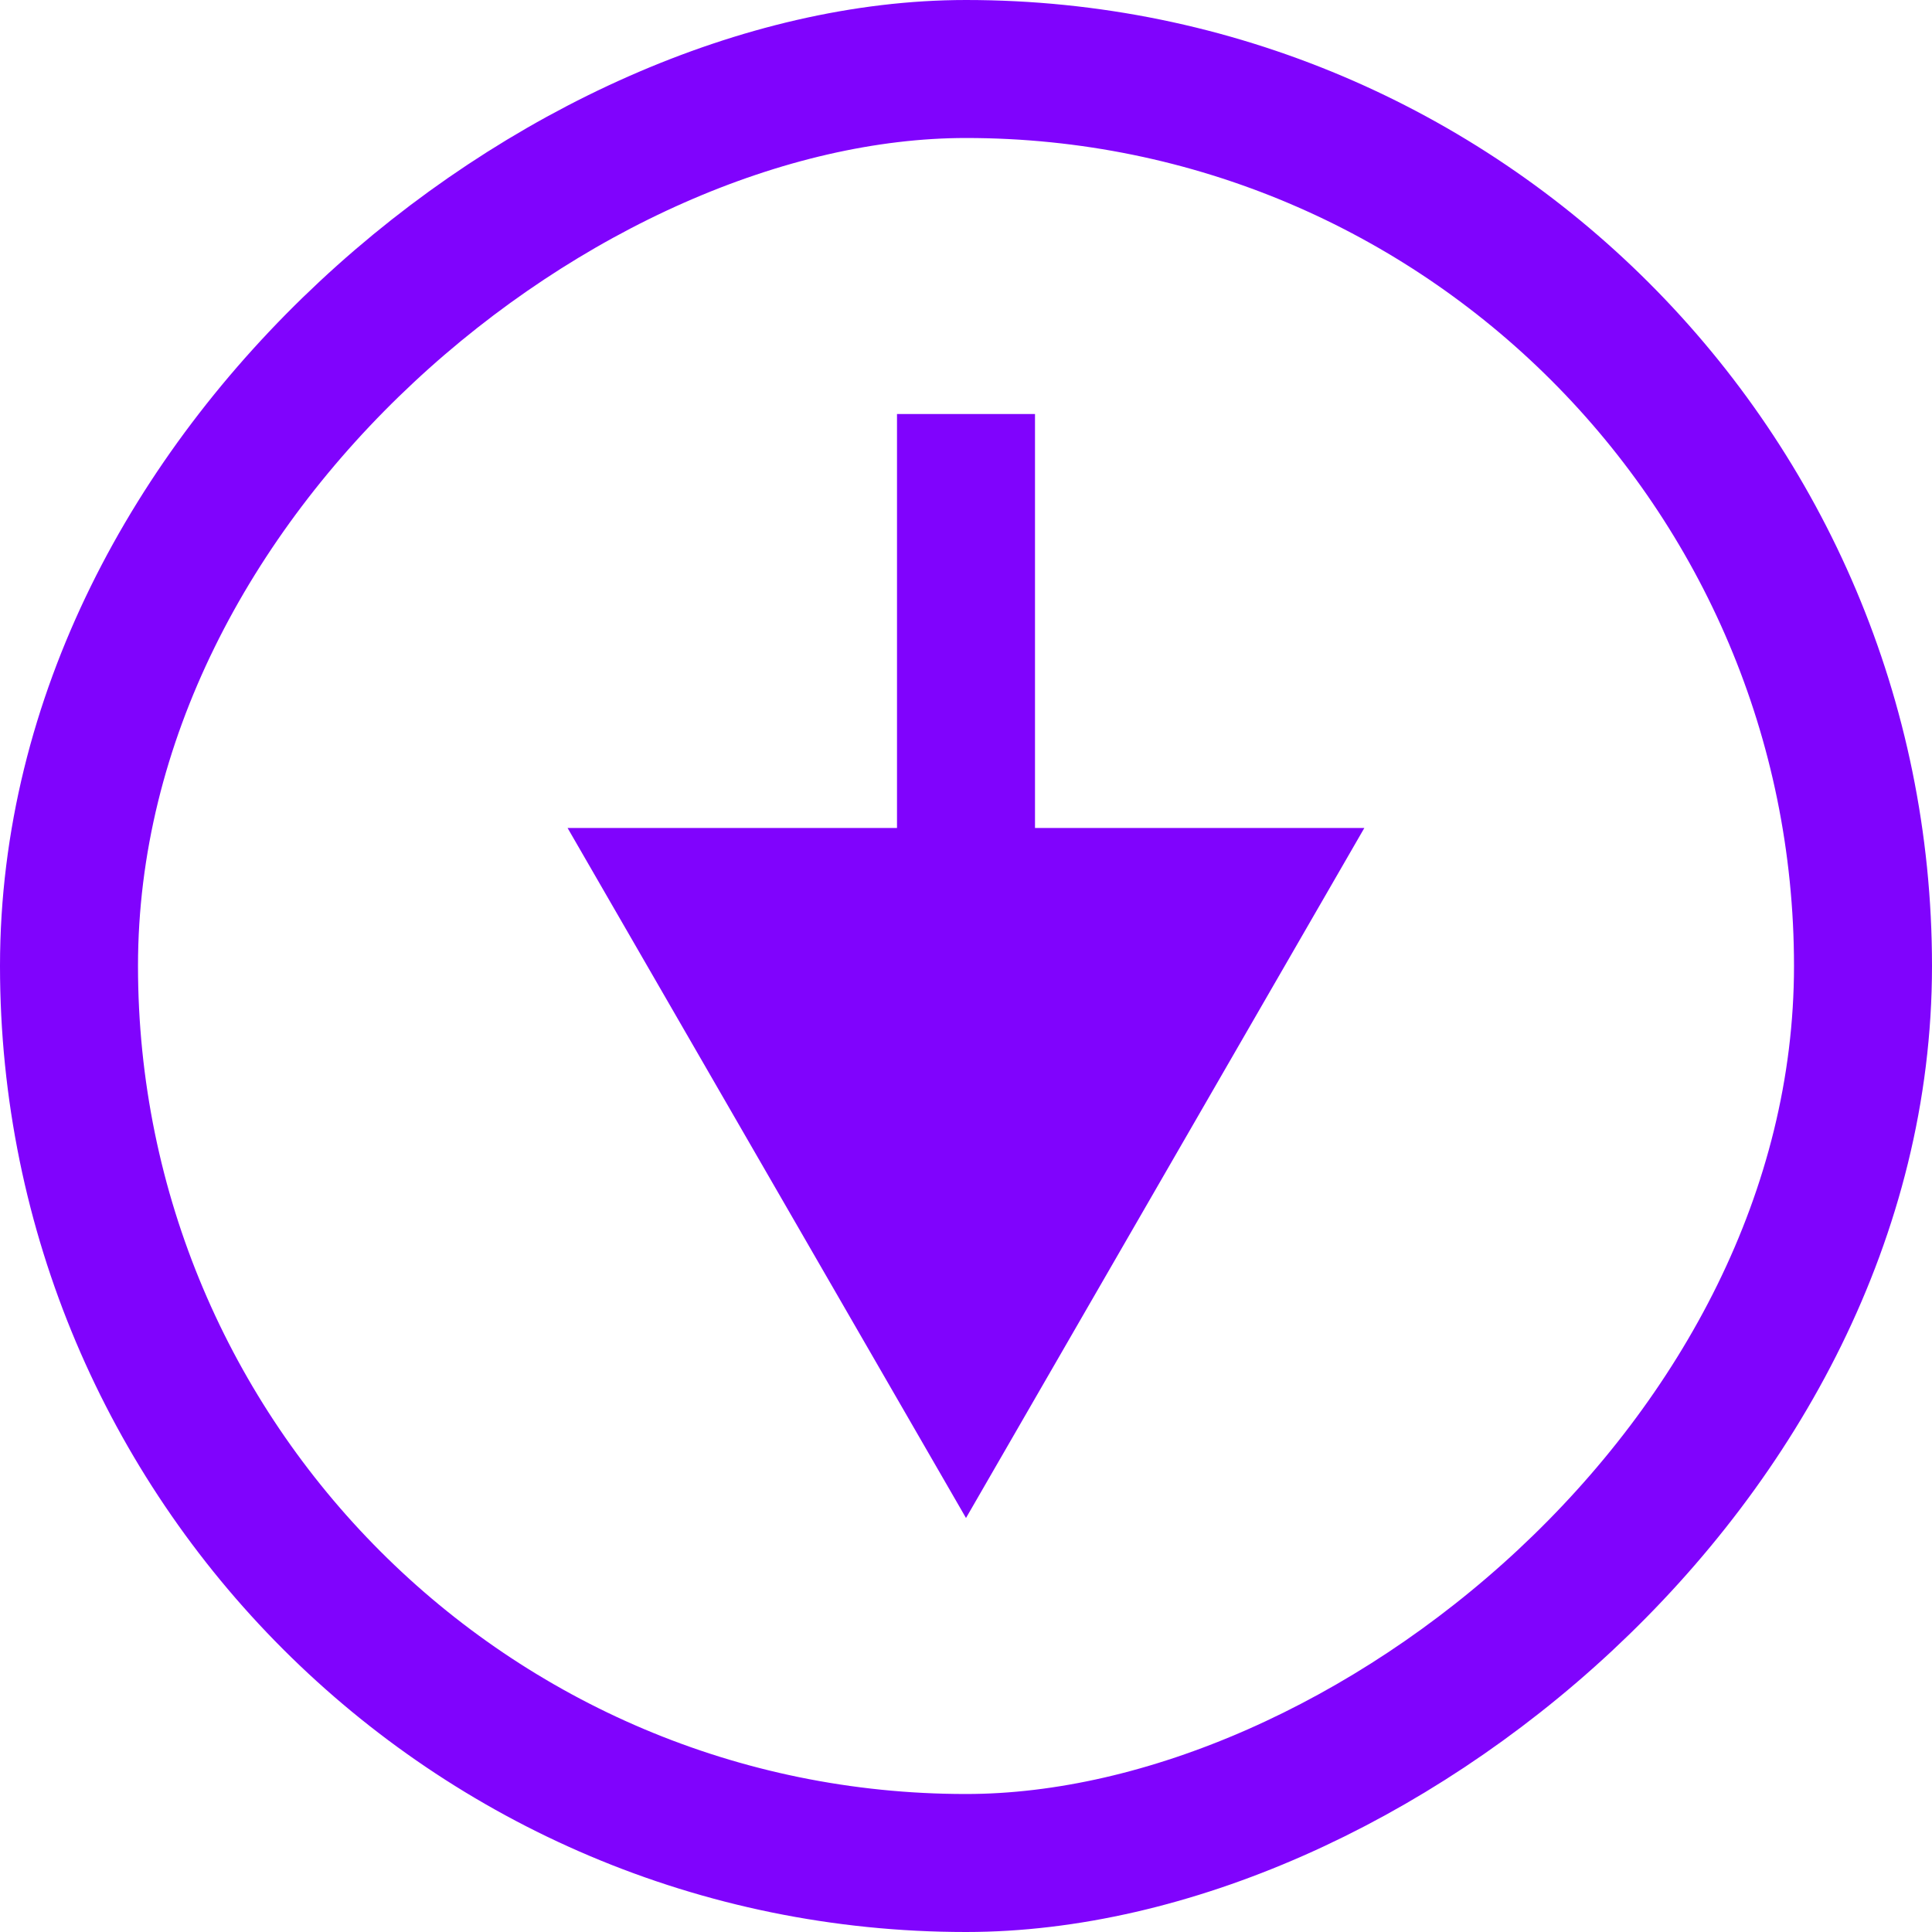 <svg width="28" height="28" viewBox="0 0 28 28" fill="none" xmlns="http://www.w3.org/2000/svg">
<rect x="27" y="1" width="26" height="26" rx="13" transform="rotate(90 27 1)" stroke="#8003FD" stroke-width="2"/>
<path d="M14 22L19.773 12L8.226 12L14 22ZM14 6L13 6L13 13L14 13L15 13L15 6L14 6Z" fill="#8003FD"/>
</svg>
